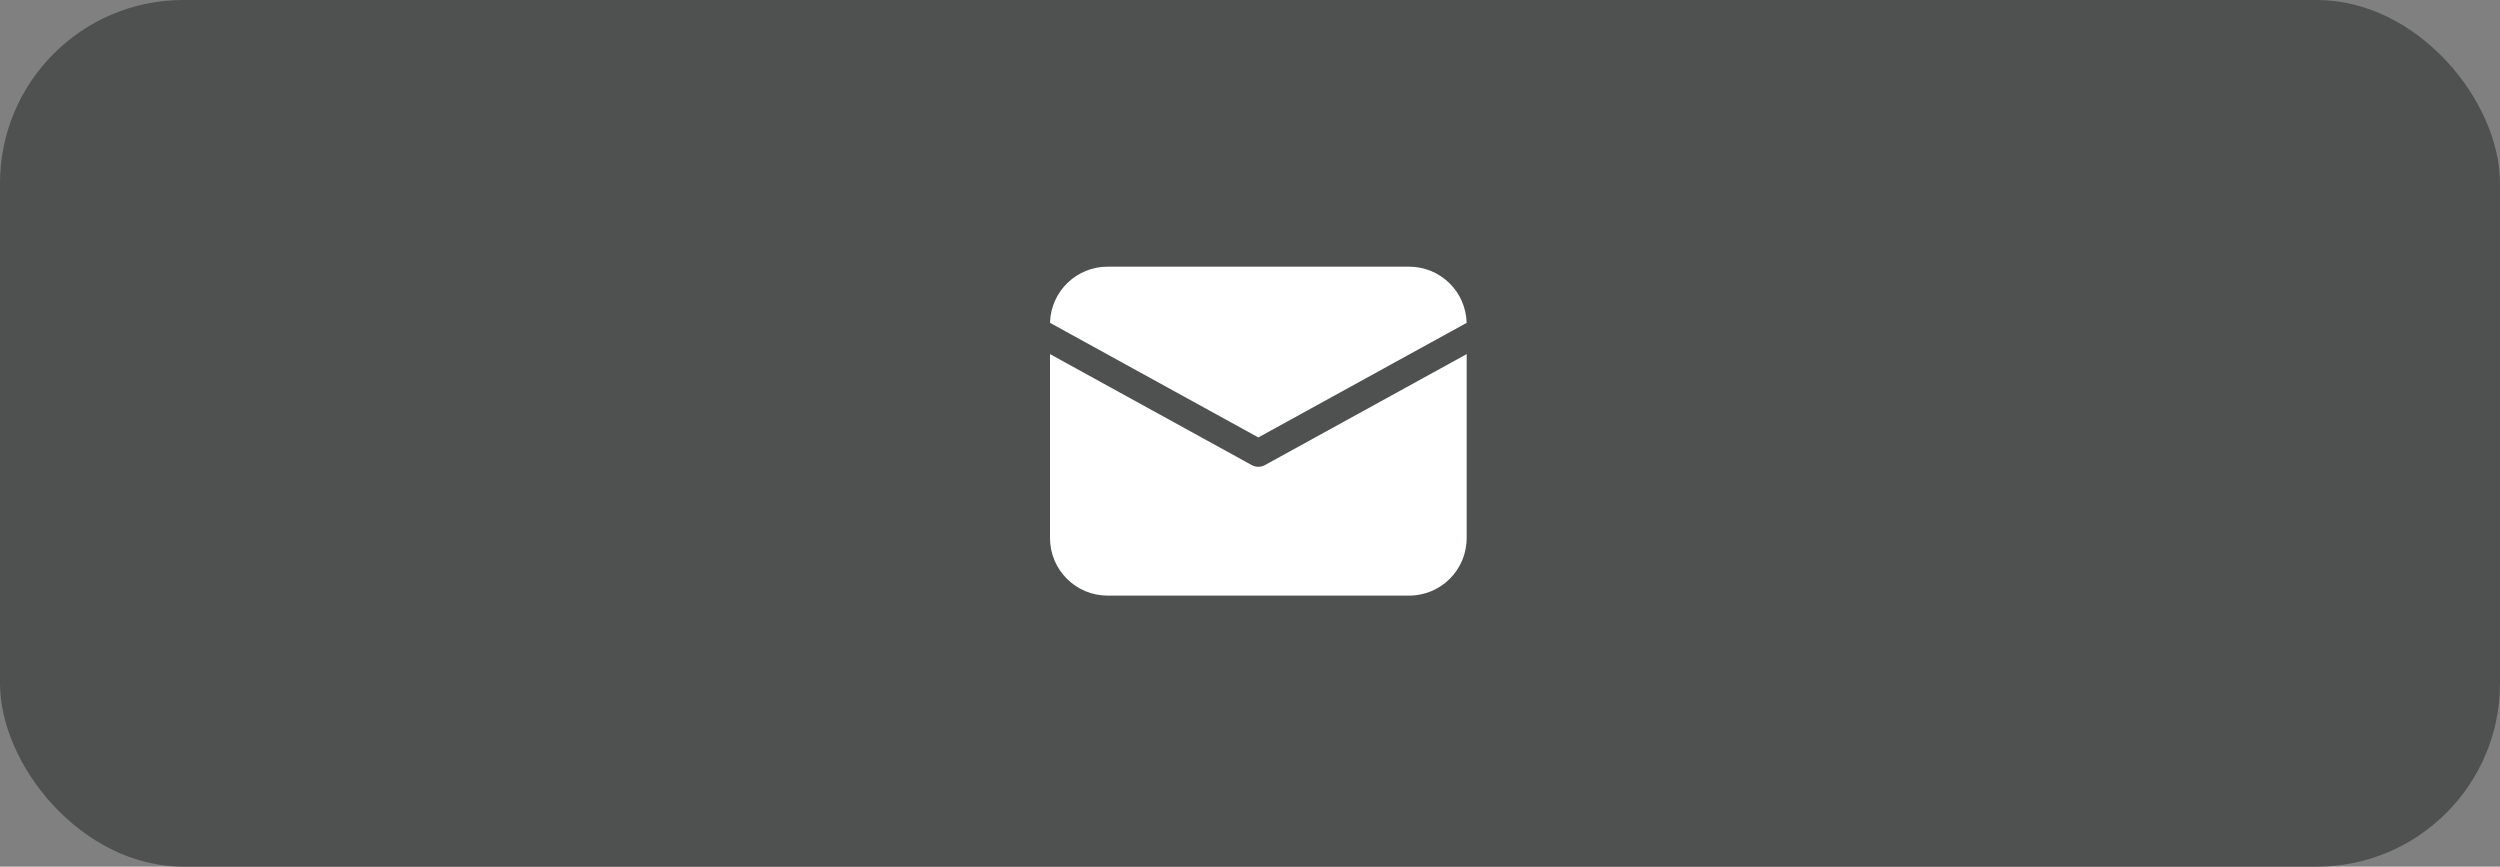 <?xml version="1.0" encoding="UTF-8"?> <svg xmlns="http://www.w3.org/2000/svg" width="150" height="52" viewBox="0 0 150 52" fill="none"><rect x="0" y="0" width="150" height="52" fill="#808080" stroke="none"/> <rect width="150" height="52" rx="11" fill="#4F5050"></rect> <path d="M88 21.247V32.283C88 34.191 86.454 35.737 84.546 35.737H66.454C65.538 35.737 64.659 35.373 64.012 34.725C63.364 34.078 63 33.199 63 32.283V21.247L75.104 27.905C75.351 28.041 75.65 28.041 75.896 27.905L88 21.247ZM84.546 16C85.448 16 86.314 16.353 86.959 16.983C87.604 17.613 87.977 18.47 87.999 19.371L75.5 26.246L63.001 19.37L63.003 19.311C63.039 18.421 63.419 17.579 64.062 16.962C64.706 16.345 65.563 16 66.454 16H84.546Z" fill="white"></path> </svg> 
